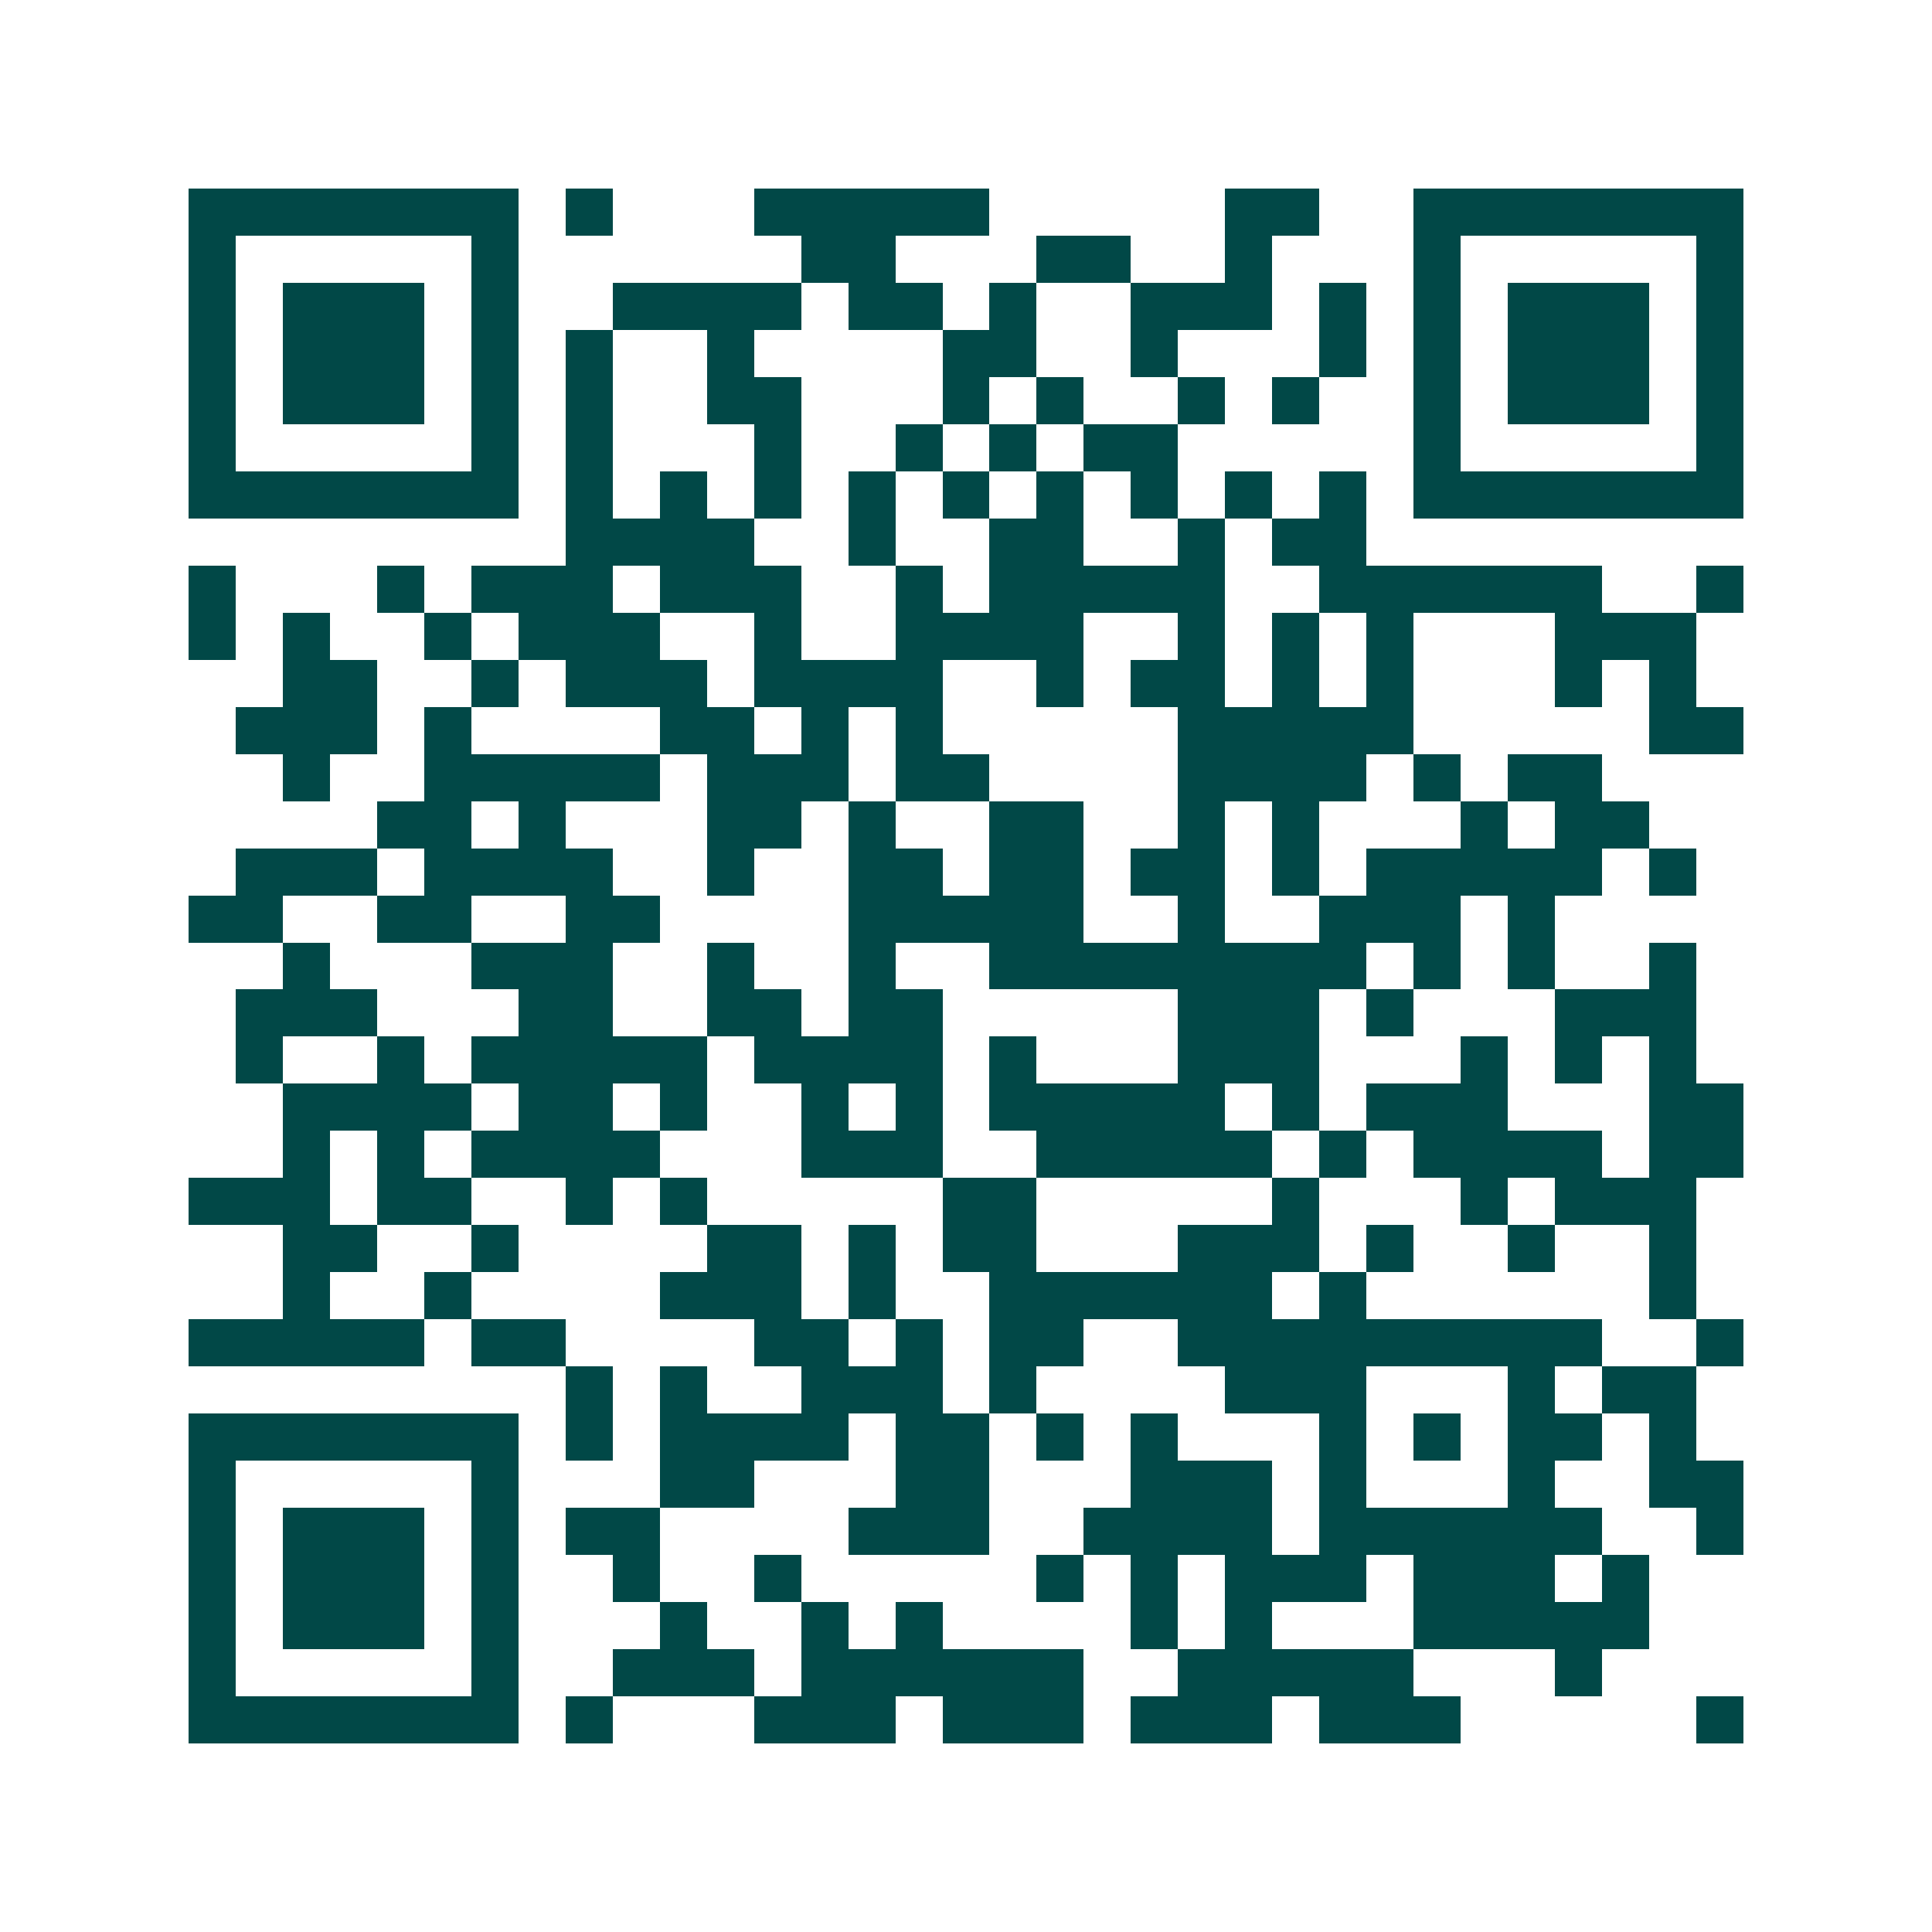 <svg xmlns="http://www.w3.org/2000/svg" width="200" height="200" viewBox="0 0 41 41" shape-rendering="crispEdges"><path fill="#ffffff" d="M0 0h41v41H0z"/><path stroke="#014847" d="M4 4.5h7m1 0h1m3 0h5m5 0h2m2 0h7M4 5.5h1m5 0h1m6 0h2m3 0h2m2 0h1m3 0h1m5 0h1M4 6.5h1m1 0h3m1 0h1m2 0h4m1 0h2m1 0h1m2 0h3m1 0h1m1 0h1m1 0h3m1 0h1M4 7.5h1m1 0h3m1 0h1m1 0h1m2 0h1m4 0h2m2 0h1m3 0h1m1 0h1m1 0h3m1 0h1M4 8.5h1m1 0h3m1 0h1m1 0h1m2 0h2m3 0h1m1 0h1m2 0h1m1 0h1m2 0h1m1 0h3m1 0h1M4 9.5h1m5 0h1m1 0h1m3 0h1m2 0h1m1 0h1m1 0h2m5 0h1m5 0h1M4 10.5h7m1 0h1m1 0h1m1 0h1m1 0h1m1 0h1m1 0h1m1 0h1m1 0h1m1 0h1m1 0h7M12 11.5h4m2 0h1m2 0h2m2 0h1m1 0h2M4 12.5h1m3 0h1m1 0h3m1 0h3m2 0h1m1 0h5m2 0h6m2 0h1M4 13.5h1m1 0h1m2 0h1m1 0h3m2 0h1m2 0h4m2 0h1m1 0h1m1 0h1m3 0h3M6 14.5h2m2 0h1m1 0h3m1 0h4m2 0h1m1 0h2m1 0h1m1 0h1m3 0h1m1 0h1M5 15.5h3m1 0h1m4 0h2m1 0h1m1 0h1m5 0h5m5 0h2M6 16.5h1m2 0h5m1 0h3m1 0h2m4 0h4m1 0h1m1 0h2M8 17.5h2m1 0h1m3 0h2m1 0h1m2 0h2m2 0h1m1 0h1m3 0h1m1 0h2M5 18.5h3m1 0h4m2 0h1m2 0h2m1 0h2m1 0h2m1 0h1m1 0h5m1 0h1M4 19.5h2m2 0h2m2 0h2m4 0h5m2 0h1m2 0h3m1 0h1M6 20.5h1m3 0h3m2 0h1m2 0h1m2 0h8m1 0h1m1 0h1m2 0h1M5 21.5h3m3 0h2m2 0h2m1 0h2m5 0h3m1 0h1m3 0h3M5 22.5h1m2 0h1m1 0h5m1 0h4m1 0h1m3 0h3m3 0h1m1 0h1m1 0h1M6 23.5h4m1 0h2m1 0h1m2 0h1m1 0h1m1 0h5m1 0h1m1 0h3m3 0h2M6 24.5h1m1 0h1m1 0h4m3 0h3m2 0h5m1 0h1m1 0h4m1 0h2M4 25.5h3m1 0h2m2 0h1m1 0h1m5 0h2m5 0h1m3 0h1m1 0h3M6 26.5h2m2 0h1m4 0h2m1 0h1m1 0h2m3 0h3m1 0h1m2 0h1m2 0h1M6 27.5h1m2 0h1m4 0h3m1 0h1m2 0h6m1 0h1m6 0h1M4 28.5h5m1 0h2m4 0h2m1 0h1m1 0h2m2 0h9m2 0h1M12 29.5h1m1 0h1m2 0h3m1 0h1m4 0h3m3 0h1m1 0h2M4 30.5h7m1 0h1m1 0h4m1 0h2m1 0h1m1 0h1m3 0h1m1 0h1m1 0h2m1 0h1M4 31.5h1m5 0h1m3 0h2m3 0h2m3 0h3m1 0h1m3 0h1m2 0h2M4 32.5h1m1 0h3m1 0h1m1 0h2m4 0h3m2 0h4m1 0h6m2 0h1M4 33.5h1m1 0h3m1 0h1m2 0h1m2 0h1m5 0h1m1 0h1m1 0h3m1 0h3m1 0h1M4 34.5h1m1 0h3m1 0h1m3 0h1m2 0h1m1 0h1m4 0h1m1 0h1m3 0h5M4 35.5h1m5 0h1m2 0h3m1 0h6m2 0h5m3 0h1M4 36.5h7m1 0h1m3 0h3m1 0h3m1 0h3m1 0h3m5 0h1"/></svg>

